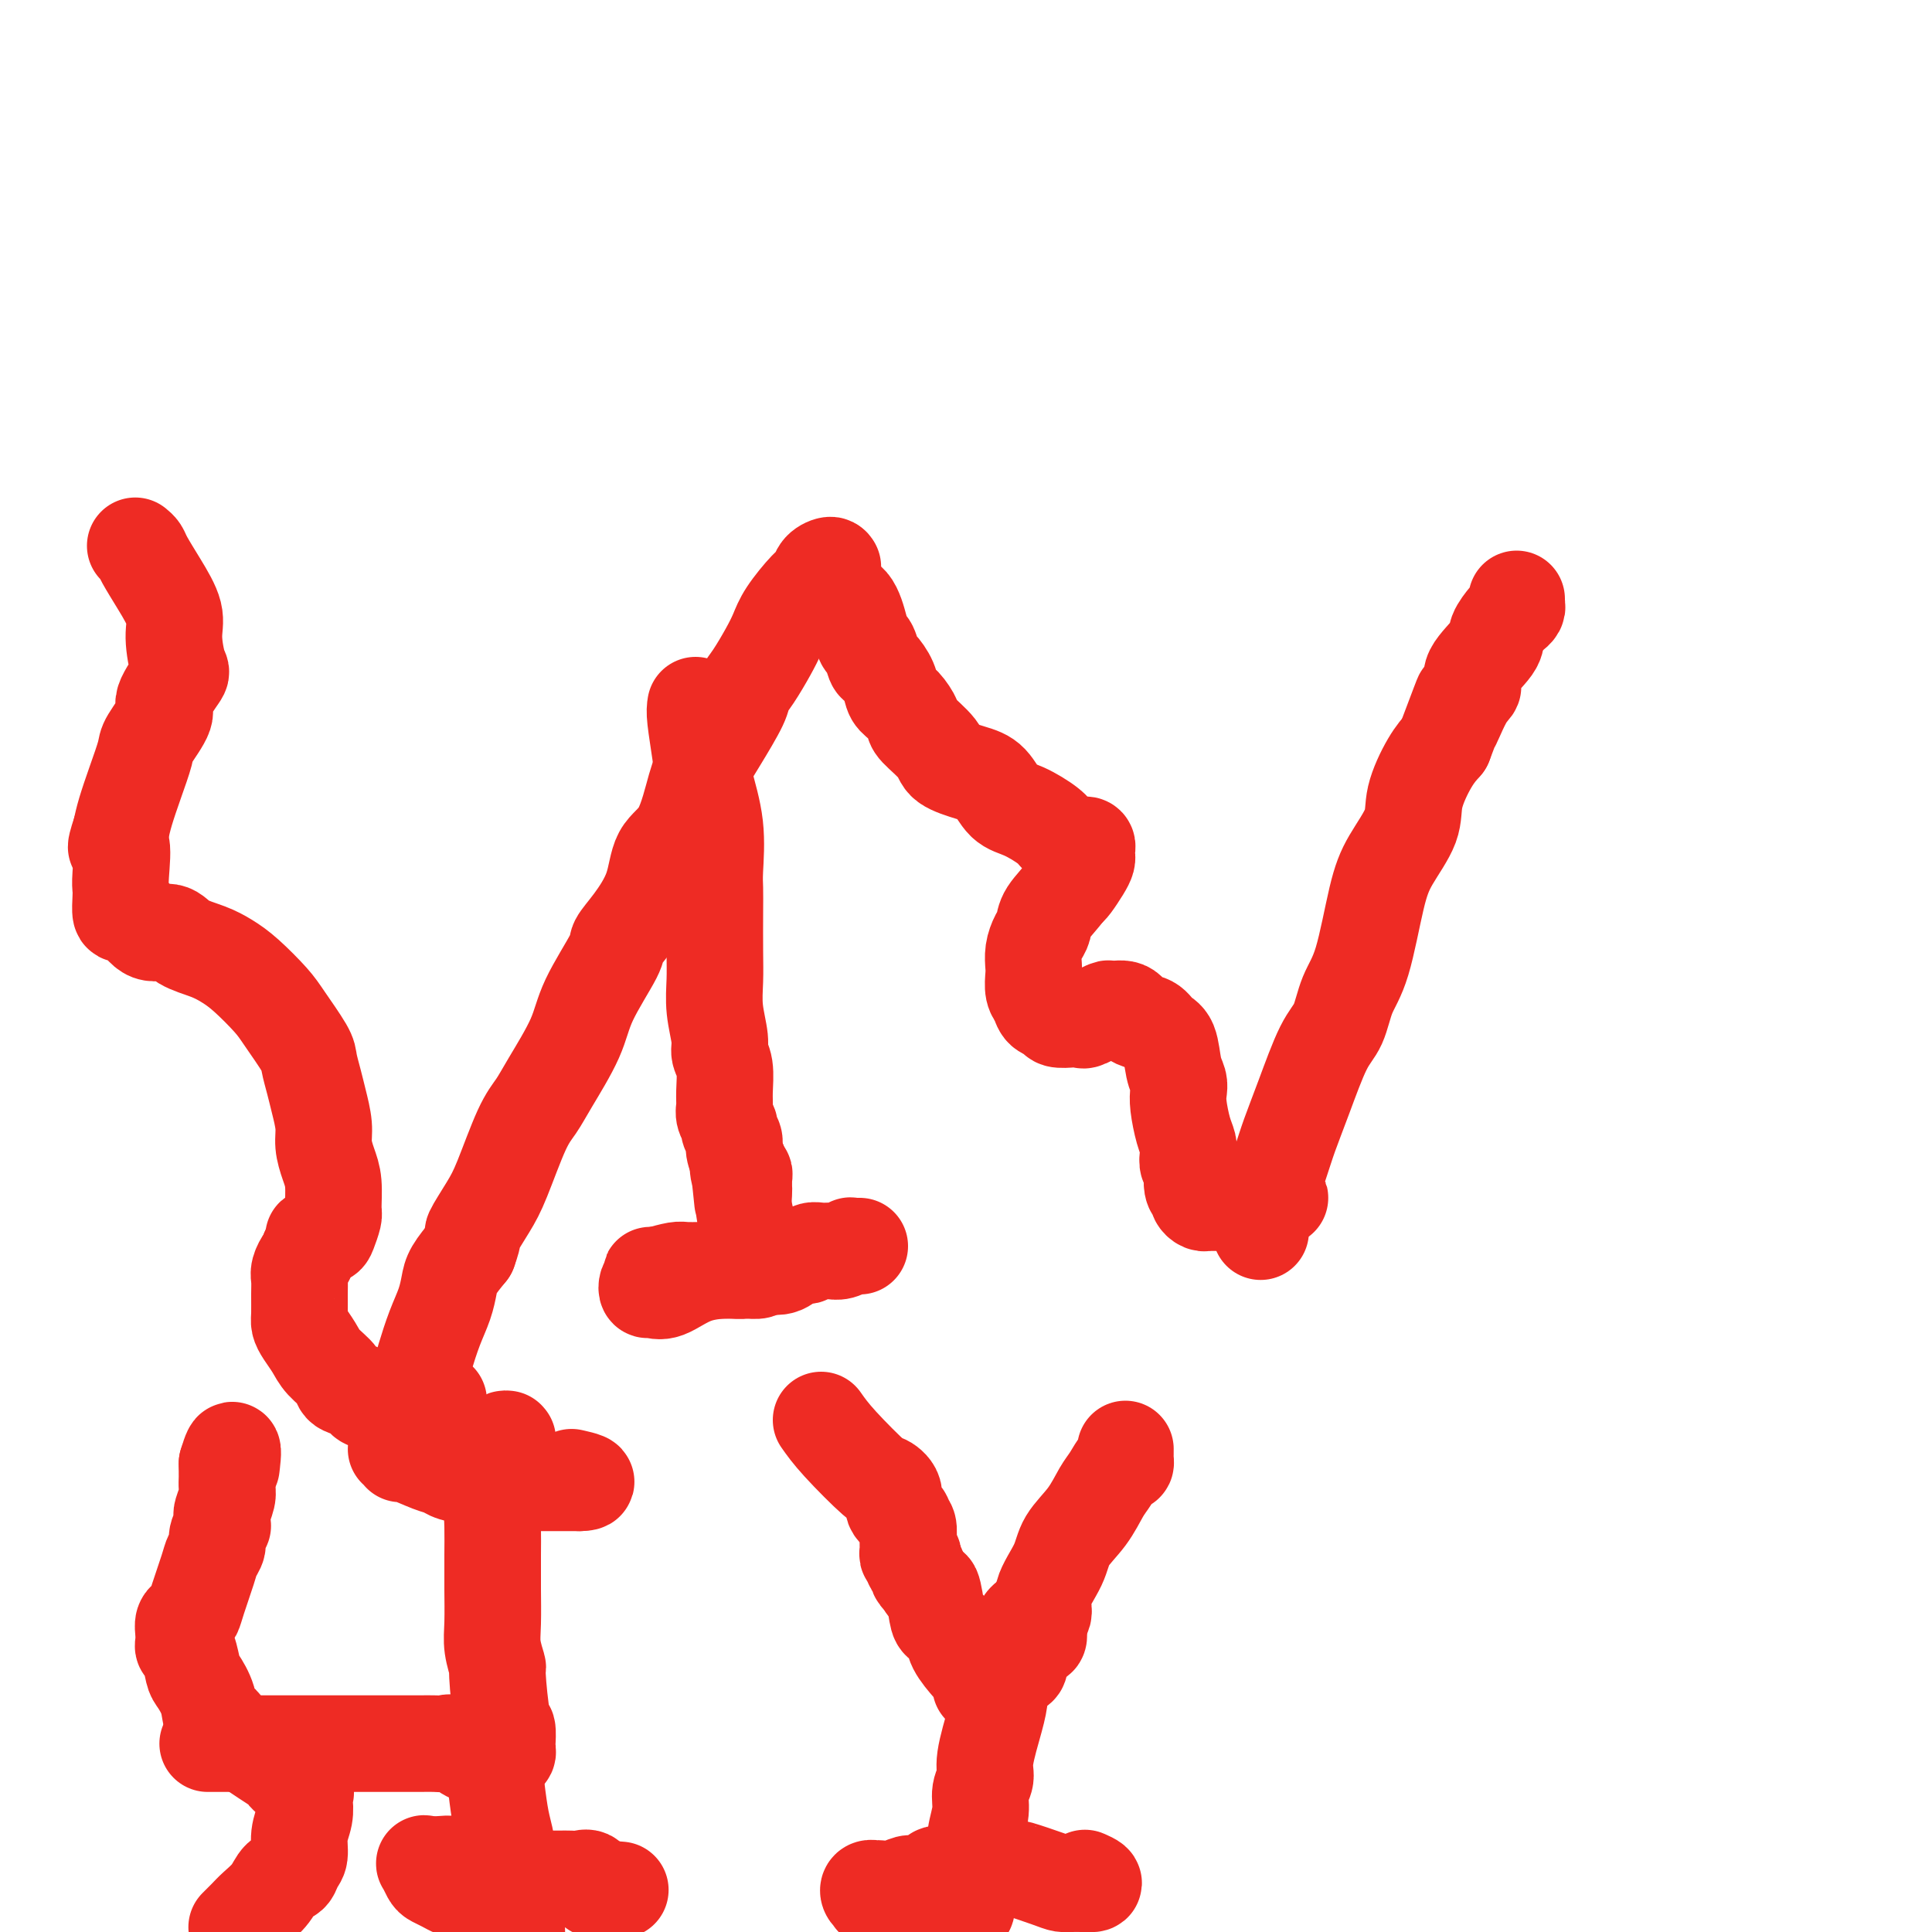 <svg viewBox='0 0 400 400' version='1.1' xmlns='http://www.w3.org/2000/svg' xmlns:xlink='http://www.w3.org/1999/xlink'><g fill='none' stroke='#EE2B24' stroke-width='20' stroke-linecap='round' stroke-linejoin='round'><path d='M28,113c0.376,0.307 0.751,0.613 1,1c0.249,0.387 0.371,0.854 1,2c0.629,1.146 1.765,2.972 3,5c1.235,2.028 2.567,4.259 3,6c0.433,1.741 -0.035,2.991 0,5c0.035,2.009 0.573,4.776 1,6c0.427,1.224 0.743,0.905 0,2c-0.743,1.095 -2.545,3.603 -3,5c-0.455,1.397 0.435,1.682 0,3c-0.435,1.318 -2.197,3.668 -3,5c-0.803,1.332 -0.648,1.646 -1,3c-0.352,1.354 -1.210,3.749 -2,6c-0.790,2.251 -1.511,4.357 -2,6c-0.489,1.643 -0.744,2.821 -1,4'/><path d='M25,172c-1.857,5.619 -0.498,2.666 0,3c0.498,0.334 0.136,3.956 0,6c-0.136,2.044 -0.045,2.510 0,3c0.045,0.490 0.044,1.005 0,2c-0.044,0.995 -0.132,2.472 0,3c0.132,0.528 0.484,0.109 1,0c0.516,-0.109 1.198,0.092 2,1c0.802,0.908 1.726,2.522 3,3c1.274,0.478 2.898,-0.180 4,0c1.102,0.180 1.681,1.199 3,2c1.319,0.801 3.376,1.383 5,2c1.624,0.617 2.814,1.268 4,2c1.186,0.732 2.370,1.545 4,3c1.630,1.455 3.708,3.551 5,5c1.292,1.449 1.799,2.252 3,4c1.201,1.748 3.096,4.442 4,6c0.904,1.558 0.816,1.981 1,3c0.184,1.019 0.641,2.635 1,4c0.359,1.365 0.622,2.477 1,4c0.378,1.523 0.872,3.455 1,5c0.128,1.545 -0.108,2.702 0,4c0.108,1.298 0.562,2.736 1,4c0.438,1.264 0.862,2.353 1,4c0.138,1.647 -0.009,3.852 0,5c0.009,1.148 0.175,1.237 0,2c-0.175,0.763 -0.692,2.198 -1,3c-0.308,0.802 -0.409,0.972 -1,1c-0.591,0.028 -1.674,-0.085 -2,0c-0.326,0.085 0.105,0.369 0,1c-0.105,0.631 -0.744,1.609 -1,2c-0.256,0.391 -0.128,0.196 0,0'/><path d='M64,259c-0.939,2.521 -0.787,1.824 -1,2c-0.213,0.176 -0.790,1.227 -1,2c-0.210,0.773 -0.054,1.270 0,2c0.054,0.730 0.007,1.693 0,3c-0.007,1.307 0.027,2.958 0,4c-0.027,1.042 -0.115,1.476 0,2c0.115,0.524 0.435,1.138 1,2c0.565,0.862 1.377,1.971 2,3c0.623,1.029 1.056,1.977 2,3c0.944,1.023 2.399,2.120 3,3c0.601,0.880 0.350,1.542 1,2c0.650,0.458 2.202,0.711 3,1c0.798,0.289 0.843,0.613 1,1c0.157,0.387 0.427,0.836 1,1c0.573,0.164 1.449,0.044 2,0c0.551,-0.044 0.777,-0.012 1,0c0.223,0.012 0.445,0.003 1,0c0.555,-0.003 1.444,-0.002 2,0c0.556,0.002 0.779,0.004 1,0c0.221,-0.004 0.440,-0.015 1,0c0.560,0.015 1.460,0.057 2,0c0.540,-0.057 0.719,-0.214 1,0c0.281,0.214 0.663,0.800 1,1c0.337,0.200 0.629,0.015 1,0c0.371,-0.015 0.820,0.138 1,0c0.180,-0.138 0.090,-0.569 0,-1'/><path d='M90,290c1.984,0.000 -0.057,0.001 -1,0c-0.943,-0.001 -0.789,-0.003 -1,0c-0.211,0.003 -0.789,0.012 -1,0c-0.211,-0.012 -0.056,-0.044 0,0c0.056,0.044 0.015,0.165 0,0c-0.015,-0.165 -0.002,-0.615 0,-1c0.002,-0.385 -0.008,-0.706 0,-1c0.008,-0.294 0.033,-0.560 0,-1c-0.033,-0.440 -0.125,-1.055 0,-2c0.125,-0.945 0.466,-2.219 1,-4c0.534,-1.781 1.262,-4.068 2,-6c0.738,-1.932 1.486,-3.507 2,-5c0.514,-1.493 0.792,-2.902 1,-4c0.208,-1.098 0.345,-1.885 1,-3c0.655,-1.115 1.827,-2.557 3,-4'/><path d='M97,259c1.471,-4.065 0.649,-3.227 1,-4c0.351,-0.773 1.877,-3.157 3,-5c1.123,-1.843 1.845,-3.145 3,-6c1.155,-2.855 2.743,-7.262 4,-10c1.257,-2.738 2.183,-3.805 3,-5c0.817,-1.195 1.523,-2.518 3,-5c1.477,-2.482 3.724,-6.125 5,-9c1.276,-2.875 1.582,-4.983 3,-8c1.418,-3.017 3.950,-6.944 5,-9c1.050,-2.056 0.620,-2.243 1,-3c0.380,-0.757 1.572,-2.085 3,-4c1.428,-1.915 3.092,-4.416 4,-7c0.908,-2.584 1.060,-5.251 2,-7c0.940,-1.749 2.669,-2.580 4,-5c1.331,-2.420 2.264,-6.430 3,-9c0.736,-2.570 1.274,-3.701 2,-5c0.726,-1.299 1.640,-2.766 3,-5c1.360,-2.234 3.166,-5.234 4,-7c0.834,-1.766 0.697,-2.298 1,-3c0.303,-0.702 1.047,-1.575 2,-3c0.953,-1.425 2.115,-3.403 3,-5c0.885,-1.597 1.493,-2.812 2,-4c0.507,-1.188 0.914,-2.347 2,-4c1.086,-1.653 2.852,-3.799 4,-5c1.148,-1.201 1.679,-1.456 2,-2c0.321,-0.544 0.433,-1.377 1,-2c0.567,-0.623 1.591,-1.035 2,-1c0.409,0.035 0.205,0.518 0,1'/><path d='M172,118c1.178,-1.400 -0.378,-0.400 -1,0c-0.622,0.400 -0.311,0.200 0,0'/><path d='M144,146c-0.099,0.602 -0.198,1.204 0,3c0.198,1.796 0.694,4.787 1,7c0.306,2.213 0.422,3.649 1,6c0.578,2.351 1.619,5.618 2,9c0.381,3.382 0.102,6.878 0,9c-0.102,2.122 -0.029,2.869 0,4c0.029,1.131 0.012,2.645 0,5c-0.012,2.355 -0.018,5.551 0,8c0.018,2.449 0.061,4.152 0,6c-0.061,1.848 -0.227,3.842 0,6c0.227,2.158 0.846,4.479 1,6c0.154,1.521 -0.156,2.241 0,3c0.156,0.759 0.778,1.555 1,3c0.222,1.445 0.044,3.538 0,5c-0.044,1.462 0.045,2.293 0,3c-0.045,0.707 -0.223,1.290 0,2c0.223,0.710 0.848,1.546 1,2c0.152,0.454 -0.169,0.525 0,1c0.169,0.475 0.829,1.354 1,2c0.171,0.646 -0.146,1.058 0,2c0.146,0.942 0.756,2.412 1,3c0.244,0.588 0.122,0.294 0,0'/><path d='M153,241c1.409,14.859 0.430,4.506 0,1c-0.430,-3.506 -0.311,-0.165 0,1c0.311,1.165 0.815,0.154 1,0c0.185,-0.154 0.050,0.549 0,1c-0.050,0.451 -0.014,0.650 0,1c0.014,0.350 0.007,0.850 0,1c-0.007,0.150 -0.012,-0.049 0,0c0.012,0.049 0.042,0.345 0,1c-0.042,0.655 -0.155,1.668 0,3c0.155,1.332 0.577,2.984 1,4c0.423,1.016 0.845,1.396 1,2c0.155,0.604 0.042,1.432 0,2c-0.042,0.568 -0.012,0.877 0,1c0.012,0.123 0.006,0.062 0,0'/><path d='M156,259c0.691,2.737 0.919,0.579 1,0c0.081,-0.579 0.014,0.419 0,1c-0.014,0.581 0.026,0.744 0,1c-0.026,0.256 -0.118,0.604 0,1c0.118,0.396 0.447,0.838 0,1c-0.447,0.162 -1.671,0.044 -2,0c-0.329,-0.044 0.237,-0.012 -1,0c-1.237,0.012 -4.276,0.006 -6,0c-1.724,-0.006 -2.132,-0.012 -3,0c-0.868,0.012 -2.195,0.042 -3,0c-0.805,-0.042 -1.087,-0.155 -2,0c-0.913,0.155 -2.456,0.577 -4,1'/><path d='M136,264c-2.740,0.106 -0.589,-0.130 0,0c0.589,0.130 -0.385,0.626 -1,1c-0.615,0.374 -0.870,0.626 -1,1c-0.130,0.374 -0.134,0.871 0,1c0.134,0.129 0.405,-0.108 1,0c0.595,0.108 1.514,0.561 3,0c1.486,-0.561 3.538,-2.137 6,-3c2.462,-0.863 5.334,-1.014 7,-1c1.666,0.014 2.126,0.192 3,0c0.874,-0.192 2.160,-0.754 3,-1c0.840,-0.246 1.232,-0.175 2,0c0.768,0.175 1.910,0.453 3,0c1.090,-0.453 2.126,-1.638 3,-2c0.874,-0.362 1.584,0.100 2,0c0.416,-0.100 0.536,-0.763 1,-1c0.464,-0.237 1.272,-0.050 2,0c0.728,0.050 1.375,-0.039 2,0c0.625,0.039 1.229,0.207 2,0c0.771,-0.207 1.709,-0.787 2,-1c0.291,-0.213 -0.066,-0.057 0,0c0.066,0.057 0.556,0.015 1,0c0.444,-0.015 0.841,-0.004 1,0c0.159,0.004 0.079,0.002 0,0'/><path d='M172,118c0.000,-0.083 0.000,-0.167 0,0c0.000,0.167 0.000,0.583 0,1'/><path d='M172,119c0.073,1.008 0.257,3.027 1,4c0.743,0.973 2.045,0.898 3,2c0.955,1.102 1.564,3.379 2,5c0.436,1.621 0.698,2.587 1,3c0.302,0.413 0.643,0.275 1,1c0.357,0.725 0.728,2.315 1,3c0.272,0.685 0.445,0.467 1,1c0.555,0.533 1.494,1.818 2,3c0.506,1.182 0.581,2.263 1,3c0.419,0.737 1.184,1.132 2,2c0.816,0.868 1.684,2.211 2,3c0.316,0.789 0.080,1.024 1,2c0.920,0.976 2.997,2.692 4,4c1.003,1.308 0.930,2.208 2,3c1.070,0.792 3.281,1.476 5,2c1.719,0.524 2.946,0.890 4,2c1.054,1.110 1.934,2.966 3,4c1.066,1.034 2.317,1.248 4,2c1.683,0.752 3.799,2.044 5,3c1.201,0.956 1.488,1.576 2,2c0.512,0.424 1.247,0.652 2,1c0.753,0.348 1.522,0.814 2,1c0.478,0.186 0.665,0.091 1,0c0.335,-0.091 0.820,-0.177 1,0c0.180,0.177 0.056,0.618 0,1c-0.056,0.382 -0.043,0.705 0,1c0.043,0.295 0.114,0.564 0,1c-0.114,0.436 -0.415,1.041 -1,2c-0.585,0.959 -1.453,2.274 -2,3c-0.547,0.726 -0.774,0.863 -1,1'/><path d='M221,184c-1.476,2.056 -3.166,3.696 -4,5c-0.834,1.304 -0.812,2.274 -1,3c-0.188,0.726 -0.587,1.210 -1,2c-0.413,0.790 -0.839,1.888 -1,3c-0.161,1.112 -0.055,2.238 0,3c0.055,0.762 0.060,1.160 0,2c-0.060,0.840 -0.187,2.124 0,3c0.187,0.876 0.686,1.345 1,2c0.314,0.655 0.442,1.495 1,2c0.558,0.505 1.547,0.673 2,1c0.453,0.327 0.371,0.812 1,1c0.629,0.188 1.970,0.079 3,0c1.030,-0.079 1.750,-0.128 2,0c0.250,0.128 0.030,0.434 1,0c0.970,-0.434 3.131,-1.606 4,-2c0.869,-0.394 0.445,-0.008 1,0c0.555,0.008 2.089,-0.363 3,0c0.911,0.363 1.200,1.458 2,2c0.800,0.542 2.113,0.529 3,1c0.887,0.471 1.348,1.424 2,2c0.652,0.576 1.494,0.774 2,2c0.506,1.226 0.674,3.479 1,5c0.326,1.521 0.809,2.308 1,3c0.191,0.692 0.090,1.287 0,2c-0.090,0.713 -0.169,1.543 0,3c0.169,1.457 0.585,3.541 1,5c0.415,1.459 0.829,2.291 1,3c0.171,0.709 0.097,1.293 0,2c-0.097,0.707 -0.218,1.536 0,2c0.218,0.464 0.777,0.561 1,1c0.223,0.439 0.112,1.219 0,2'/><path d='M247,244c0.791,4.510 0.267,1.787 0,1c-0.267,-0.787 -0.279,0.364 0,1c0.279,0.636 0.848,0.759 1,1c0.152,0.241 -0.113,0.600 0,1c0.113,0.400 0.604,0.839 1,1c0.396,0.161 0.697,0.043 1,0c0.303,-0.043 0.608,-0.012 1,0c0.392,0.012 0.871,0.003 1,0c0.129,-0.003 -0.092,-0.001 0,0c0.092,0.001 0.496,-0.000 1,0c0.504,0.000 1.109,0.001 2,0c0.891,-0.001 2.070,-0.004 3,0c0.930,0.004 1.613,0.015 2,0c0.387,-0.015 0.479,-0.057 1,0c0.521,0.057 1.471,0.211 2,0c0.529,-0.211 0.637,-0.789 1,-1c0.363,-0.211 0.982,-0.057 1,0c0.018,0.057 -0.566,0.016 -1,0c-0.434,-0.016 -0.717,-0.008 -1,0'/><path d='M263,248c1.800,-0.156 -0.200,-0.044 -1,0c-0.800,0.044 -0.400,0.022 0,0'/><path d='M261,255c-0.034,-0.206 -0.068,-0.412 0,-1c0.068,-0.588 0.237,-1.557 1,-4c0.763,-2.443 2.120,-6.360 3,-9c0.880,-2.640 1.285,-4.004 2,-6c0.715,-1.996 1.742,-4.623 3,-8c1.258,-3.377 2.749,-7.504 4,-10c1.251,-2.496 2.262,-3.361 3,-5c0.738,-1.639 1.204,-4.051 2,-6c0.796,-1.949 1.924,-3.435 3,-7c1.076,-3.565 2.101,-9.209 3,-13c0.899,-3.791 1.672,-5.728 3,-8c1.328,-2.272 3.212,-4.877 4,-7c0.788,-2.123 0.481,-3.764 1,-6c0.519,-2.236 1.862,-5.067 3,-7c1.138,-1.933 2.069,-2.966 3,-4'/><path d='M299,154c6.247,-16.555 2.865,-7.444 2,-5c-0.865,2.444 0.786,-1.781 2,-4c1.214,-2.219 1.992,-2.433 2,-3c0.008,-0.567 -0.755,-1.486 0,-3c0.755,-1.514 3.029,-3.624 4,-5c0.971,-1.376 0.638,-2.018 1,-3c0.362,-0.982 1.417,-2.305 2,-3c0.583,-0.695 0.692,-0.760 1,-1c0.308,-0.240 0.815,-0.653 1,-1c0.185,-0.347 0.050,-0.629 0,-1c-0.050,-0.371 -0.013,-0.831 0,-1c0.013,-0.169 0.004,-0.048 0,0c-0.004,0.048 -0.002,0.024 0,0'/><path d='M49,399c0.698,-0.687 1.395,-1.373 2,-2c0.605,-0.627 1.117,-1.194 2,-2c0.883,-0.806 2.135,-1.853 3,-3c0.865,-1.147 1.341,-2.396 2,-3c0.659,-0.604 1.501,-0.563 2,-1c0.499,-0.437 0.656,-1.354 1,-2c0.344,-0.646 0.876,-1.023 1,-2c0.124,-0.977 -0.160,-2.555 0,-4c0.160,-1.445 0.765,-2.758 1,-4c0.235,-1.242 0.102,-2.413 0,-3c-0.102,-0.587 -0.172,-0.590 0,-1c0.172,-0.410 0.587,-1.226 0,-2c-0.587,-0.774 -2.177,-1.506 -3,-2c-0.823,-0.494 -0.880,-0.751 -1,-1c-0.120,-0.249 -0.301,-0.490 -1,-1c-0.699,-0.510 -1.914,-1.289 -3,-2c-1.086,-0.711 -2.043,-1.356 -3,-2'/><path d='M52,362c-1.694,-1.374 -0.428,-0.810 -1,-1c-0.572,-0.190 -2.983,-1.133 -4,-2c-1.017,-0.867 -0.640,-1.658 -1,-2c-0.360,-0.342 -1.458,-0.235 -2,-1c-0.542,-0.765 -0.527,-2.400 -1,-4c-0.473,-1.600 -1.433,-3.163 -2,-4c-0.567,-0.837 -0.740,-0.948 -1,-2c-0.260,-1.052 -0.606,-3.045 -1,-4c-0.394,-0.955 -0.835,-0.872 -1,-1c-0.165,-0.128 -0.055,-0.467 0,-1c0.055,-0.533 0.055,-1.259 0,-2c-0.055,-0.741 -0.166,-1.497 0,-2c0.166,-0.503 0.607,-0.754 1,-1c0.393,-0.246 0.736,-0.489 1,-1c0.264,-0.511 0.448,-1.291 1,-3c0.552,-1.709 1.472,-4.346 2,-6c0.528,-1.654 0.663,-2.323 1,-3c0.337,-0.677 0.875,-1.361 1,-2c0.125,-0.639 -0.162,-1.232 0,-2c0.162,-0.768 0.775,-1.709 1,-2c0.225,-0.291 0.064,0.070 0,0c-0.064,-0.070 -0.031,-0.571 0,-1c0.031,-0.429 0.061,-0.787 0,-1c-0.061,-0.213 -0.212,-0.281 0,-1c0.212,-0.719 0.789,-2.091 1,-3c0.211,-0.909 0.057,-1.357 0,-2c-0.057,-0.643 -0.015,-1.482 0,-2c0.015,-0.518 0.004,-0.716 0,-1c-0.004,-0.284 -0.001,-0.652 0,-1c0.001,-0.348 0.001,-0.674 0,-1'/><path d='M47,303c1.619,-5.417 1.167,-1.458 1,0c-0.167,1.458 -0.048,0.417 0,0c0.048,-0.417 0.024,-0.208 0,0'/><path d='M43,361c1.140,-0.000 2.279,-0.000 3,0c0.721,0.000 1.023,0.000 2,0c0.977,-0.000 2.630,-0.000 4,0c1.370,0.000 2.459,0.000 4,0c1.541,-0.000 3.535,-0.000 5,0c1.465,0.000 2.402,0.000 3,0c0.598,-0.000 0.856,-0.000 2,0c1.144,0.000 3.174,0.000 4,0c0.826,-0.000 0.447,-0.000 1,0c0.553,0.000 2.039,0.000 3,0c0.961,-0.000 1.398,-0.000 2,0c0.602,0.000 1.367,0.000 2,0c0.633,-0.000 1.132,-0.000 2,0c0.868,0.000 2.106,0.001 3,0c0.894,-0.001 1.446,-0.002 2,0c0.554,0.002 1.111,0.008 2,0c0.889,-0.008 2.111,-0.030 3,0c0.889,0.030 1.444,0.111 2,0c0.556,-0.111 1.111,-0.415 2,0c0.889,0.415 2.111,1.547 3,2c0.889,0.453 1.444,0.226 2,0'/><path d='M99,363c9.007,0.308 3.524,0.079 2,0c-1.524,-0.079 0.912,-0.008 2,0c1.088,0.008 0.828,-0.048 1,0c0.172,0.048 0.775,0.200 1,0c0.225,-0.200 0.070,-0.752 0,-1c-0.070,-0.248 -0.056,-0.193 0,-1c0.056,-0.807 0.155,-2.477 0,-3c-0.155,-0.523 -0.563,0.099 -1,-2c-0.437,-2.099 -0.902,-6.921 -1,-9c-0.098,-2.079 0.170,-1.414 0,-2c-0.170,-0.586 -0.778,-2.422 -1,-4c-0.222,-1.578 -0.059,-2.898 0,-5c0.059,-2.102 0.015,-4.987 0,-7c-0.015,-2.013 -0.001,-3.153 0,-4c0.001,-0.847 -0.010,-1.402 0,-3c0.010,-1.598 0.041,-4.238 0,-6c-0.041,-1.762 -0.155,-2.646 0,-4c0.155,-1.354 0.577,-3.177 1,-5'/><path d='M103,307c-0.067,-9.034 0.767,-4.618 1,-4c0.233,0.618 -0.134,-2.564 0,-4c0.134,-1.436 0.768,-1.128 1,-1c0.232,0.128 0.062,0.077 0,0c-0.062,-0.077 -0.016,-0.178 0,0c0.016,0.178 0.001,0.636 0,1c-0.001,0.364 0.011,0.633 0,1c-0.011,0.367 -0.044,0.830 0,1c0.044,0.170 0.167,0.045 0,0c-0.167,-0.045 -0.622,-0.012 -1,0c-0.378,0.012 -0.679,0.003 -1,0c-0.321,-0.003 -0.663,-0.001 -2,0c-1.337,0.001 -3.668,0.000 -6,0'/><path d='M95,301c-2.161,0.370 -3.065,0.295 -4,0c-0.935,-0.295 -1.901,-0.811 -3,-1c-1.099,-0.189 -2.329,-0.052 -3,0c-0.671,0.052 -0.782,0.018 -1,0c-0.218,-0.018 -0.542,-0.021 -1,0c-0.458,0.021 -1.049,0.065 -1,0c0.049,-0.065 0.738,-0.239 1,0c0.262,0.239 0.097,0.890 0,1c-0.097,0.110 -0.127,-0.320 1,0c1.127,0.320 3.412,1.391 5,2c1.588,0.609 2.478,0.755 3,1c0.522,0.245 0.677,0.587 2,1c1.323,0.413 3.813,0.895 5,1c1.187,0.105 1.072,-0.168 2,0c0.928,0.168 2.900,0.777 4,1c1.100,0.223 1.328,0.060 2,0c0.672,-0.060 1.787,-0.016 3,0c1.213,0.016 2.525,0.004 3,0c0.475,-0.004 0.113,-0.001 1,0c0.887,0.001 3.022,0.000 4,0c0.978,-0.000 0.798,-0.000 1,0c0.202,0.000 0.785,0.000 1,0c0.215,-0.000 0.061,-0.000 0,0c-0.061,0.000 -0.031,0.000 0,0'/><path d='M120,307c3.044,-0.067 0.156,-0.733 -1,-1c-1.156,-0.267 -0.578,-0.133 0,0'/><path d='M102,356c0.025,1.048 0.049,2.095 0,3c-0.049,0.905 -0.172,1.666 0,4c0.172,2.334 0.637,6.241 1,9c0.363,2.759 0.623,4.371 1,6c0.377,1.629 0.872,3.276 1,5c0.128,1.724 -0.109,3.526 0,5c0.109,1.474 0.565,2.622 1,4c0.435,1.378 0.848,2.986 1,4c0.152,1.014 0.043,1.432 0,2c-0.043,0.568 -0.022,1.284 0,2'/><path d='M105,399c0.407,0.370 0.814,0.740 0,0c-0.814,-0.740 -2.848,-2.591 -4,-4c-1.152,-1.409 -1.421,-2.377 -2,-3c-0.579,-0.623 -1.467,-0.902 -2,-1c-0.533,-0.098 -0.710,-0.016 -1,0c-0.290,0.016 -0.693,-0.036 -1,0c-0.307,0.036 -0.517,0.160 -1,0c-0.483,-0.160 -1.240,-0.603 -2,-1c-0.760,-0.397 -1.522,-0.747 -2,-1c-0.478,-0.253 -0.673,-0.407 -1,-1c-0.327,-0.593 -0.785,-1.624 -1,-2c-0.215,-0.376 -0.187,-0.097 0,0c0.187,0.097 0.533,0.011 1,0c0.467,-0.011 1.055,0.052 2,0c0.945,-0.052 2.248,-0.220 3,0c0.752,0.220 0.954,0.830 2,1c1.046,0.170 2.935,-0.098 4,0c1.065,0.098 1.304,0.562 2,1c0.696,0.438 1.849,0.849 3,1c1.151,0.151 2.300,0.040 3,0c0.700,-0.040 0.950,-0.010 2,0c1.050,0.010 2.901,0.001 4,0c1.099,-0.001 1.446,0.007 2,0c0.554,-0.007 1.314,-0.030 2,0c0.686,0.030 1.297,0.113 2,0c0.703,-0.113 1.498,-0.422 2,0c0.502,0.422 0.712,1.575 1,2c0.288,0.425 0.654,0.121 1,0c0.346,-0.121 0.673,-0.061 1,0'/><path d='M125,391c6.000,0.500 3.000,0.250 0,0'/><path d='M170,294c0.941,1.340 1.882,2.680 4,5c2.118,2.320 5.412,5.619 7,7c1.588,1.381 1.468,0.843 2,1c0.532,0.157 1.716,1.010 2,2c0.284,0.990 -0.330,2.118 0,3c0.330,0.882 1.605,1.519 2,2c0.395,0.481 -0.090,0.808 0,1c0.090,0.192 0.757,0.250 1,1c0.243,0.750 0.064,2.191 0,3c-0.064,0.809 -0.014,0.987 0,1c0.014,0.013 -0.010,-0.137 0,0c0.010,0.137 0.054,0.561 0,1c-0.054,0.439 -0.207,0.892 0,1c0.207,0.108 0.774,-0.130 1,0c0.226,0.130 0.112,0.626 0,1c-0.112,0.374 -0.224,0.625 0,1c0.224,0.375 0.782,0.874 1,1c0.218,0.126 0.097,-0.120 0,0c-0.097,0.120 -0.171,0.606 0,1c0.171,0.394 0.585,0.697 1,1'/><path d='M191,327c1.328,2.960 1.650,1.361 2,2c0.350,0.639 0.730,3.515 1,5c0.270,1.485 0.430,1.579 1,2c0.570,0.421 1.550,1.168 2,2c0.450,0.832 0.369,1.748 1,3c0.631,1.252 1.973,2.841 3,4c1.027,1.159 1.739,1.890 2,2c0.261,0.110 0.070,-0.401 0,0c-0.070,0.401 -0.019,1.712 0,2c0.019,0.288 0.005,-0.449 0,-1c-0.005,-0.551 -0.001,-0.918 0,-1c0.001,-0.082 0.000,0.119 0,0c-0.000,-0.119 -0.000,-0.560 0,-1'/><path d='M203,346c2.038,2.926 1.135,0.742 1,0c-0.135,-0.742 0.500,-0.040 1,0c0.500,0.040 0.865,-0.581 1,-1c0.135,-0.419 0.039,-0.637 0,-1c-0.039,-0.363 -0.022,-0.871 1,-2c1.022,-1.129 3.047,-2.880 4,-4c0.953,-1.120 0.833,-1.609 1,-2c0.167,-0.391 0.619,-0.683 1,-1c0.381,-0.317 0.690,-0.658 1,-1'/><path d='M214,334c1.928,-1.904 1.249,-0.664 1,0c-0.249,0.664 -0.067,0.751 0,1c0.067,0.249 0.019,0.659 0,1c-0.019,0.341 -0.008,0.614 0,1c0.008,0.386 0.012,0.887 0,1c-0.012,0.113 -0.041,-0.162 0,0c0.041,0.162 0.151,0.760 0,1c-0.151,0.240 -0.562,0.121 -1,0c-0.438,-0.121 -0.902,-0.244 -1,0c-0.098,0.244 0.171,0.854 0,1c-0.171,0.146 -0.781,-0.171 -1,0c-0.219,0.171 -0.048,0.830 0,1c0.048,0.170 -0.028,-0.150 0,0c0.028,0.150 0.162,0.771 0,1c-0.162,0.229 -0.618,0.065 -1,0c-0.382,-0.065 -0.691,-0.033 -1,0'/><path d='M210,342c-0.561,1.419 0.035,0.968 0,1c-0.035,0.032 -0.702,0.547 -1,1c-0.298,0.453 -0.228,0.844 0,1c0.228,0.156 0.614,0.078 1,0'/><path d='M210,345c0.228,0.513 0.797,0.295 1,0c0.203,-0.295 0.040,-0.667 0,-1c-0.040,-0.333 0.042,-0.628 0,-1c-0.042,-0.372 -0.207,-0.821 0,-1c0.207,-0.179 0.787,-0.090 1,0c0.213,0.090 0.060,0.179 0,0c-0.060,-0.179 -0.026,-0.625 0,-1c0.026,-0.375 0.046,-0.678 0,-1c-0.046,-0.322 -0.156,-0.663 0,-1c0.156,-0.337 0.578,-0.668 1,-1'/><path d='M213,338c0.557,-1.458 0.451,-1.603 1,-2c0.549,-0.397 1.753,-1.045 2,-2c0.247,-0.955 -0.464,-2.216 0,-4c0.464,-1.784 2.102,-4.090 3,-6c0.898,-1.910 1.056,-3.423 2,-5c0.944,-1.577 2.673,-3.217 4,-5c1.327,-1.783 2.250,-3.710 3,-5c0.750,-1.290 1.325,-1.942 2,-3c0.675,-1.058 1.449,-2.522 2,-3c0.551,-0.478 0.880,0.029 1,0c0.120,-0.029 0.032,-0.595 0,-1c-0.032,-0.405 -0.009,-0.647 0,-1c0.009,-0.353 0.002,-0.815 0,-1c-0.002,-0.185 -0.001,-0.092 0,0'/><path d='M207,347c0.050,1.339 0.100,2.679 0,4c-0.100,1.321 -0.352,2.624 -1,5c-0.648,2.376 -1.694,5.825 -2,8c-0.306,2.175 0.128,3.077 0,4c-0.128,0.923 -0.818,1.869 -1,3c-0.182,1.131 0.143,2.447 0,4c-0.143,1.553 -0.755,3.343 -1,5c-0.245,1.657 -0.122,3.182 0,4c0.122,0.818 0.243,0.931 0,2c-0.243,1.069 -0.849,3.096 -1,4c-0.151,0.904 0.153,0.687 0,1c-0.153,0.313 -0.763,1.156 -1,2c-0.237,0.844 -0.101,1.690 0,2c0.101,0.310 0.168,0.083 0,0c-0.168,-0.083 -0.570,-0.022 -1,0c-0.430,0.022 -0.889,0.006 -1,0c-0.111,-0.006 0.124,-0.002 0,0c-0.124,0.002 -0.608,0.000 -1,0c-0.392,-0.000 -0.693,-0.000 -1,0c-0.307,0.000 -0.621,0.000 -1,0c-0.379,-0.000 -0.823,-0.000 -1,0c-0.177,0.000 -0.089,0.000 0,0'/><path d='M194,395c-1.244,0.818 -0.853,0.363 -1,0c-0.147,-0.363 -0.834,-0.632 -2,-1c-1.166,-0.368 -2.813,-0.833 -4,-1c-1.187,-0.167 -1.913,-0.034 -3,0c-1.087,0.034 -2.536,-0.029 -3,0c-0.464,0.029 0.057,0.152 0,0c-0.057,-0.152 -0.693,-0.577 -1,-1c-0.307,-0.423 -0.284,-0.844 0,-1c0.284,-0.156 0.829,-0.046 1,0c0.171,0.046 -0.032,0.027 0,0c0.032,-0.027 0.298,-0.063 1,0c0.702,0.063 1.841,0.223 3,0c1.159,-0.223 2.338,-0.830 3,-1c0.662,-0.170 0.807,0.098 2,0c1.193,-0.098 3.436,-0.562 4,-1c0.564,-0.438 -0.550,-0.850 0,-1c0.550,-0.150 2.763,-0.039 4,0c1.237,0.039 1.497,0.007 2,0c0.503,-0.007 1.248,0.012 2,0c0.752,-0.012 1.511,-0.055 2,0c0.489,0.055 0.709,0.207 1,0c0.291,-0.207 0.655,-0.773 1,-1c0.345,-0.227 0.673,-0.113 1,0'/><path d='M207,387c3.973,-0.929 0.905,-0.251 0,0c-0.905,0.251 0.352,0.074 1,0c0.648,-0.074 0.687,-0.044 1,0c0.313,0.044 0.899,0.103 1,0c0.101,-0.103 -0.282,-0.367 1,0c1.282,0.367 4.228,1.366 6,2c1.772,0.634 2.370,0.902 3,1c0.630,0.098 1.293,0.026 2,0c0.707,-0.026 1.460,-0.007 2,0c0.540,0.007 0.869,0.002 1,0c0.131,-0.002 0.066,-0.001 0,0'/><path d='M225,390c2.786,0.238 0.750,-0.667 0,-1c-0.750,-0.333 -0.214,-0.095 0,0c0.214,0.095 0.107,0.048 0,0'/></g>
</svg>
